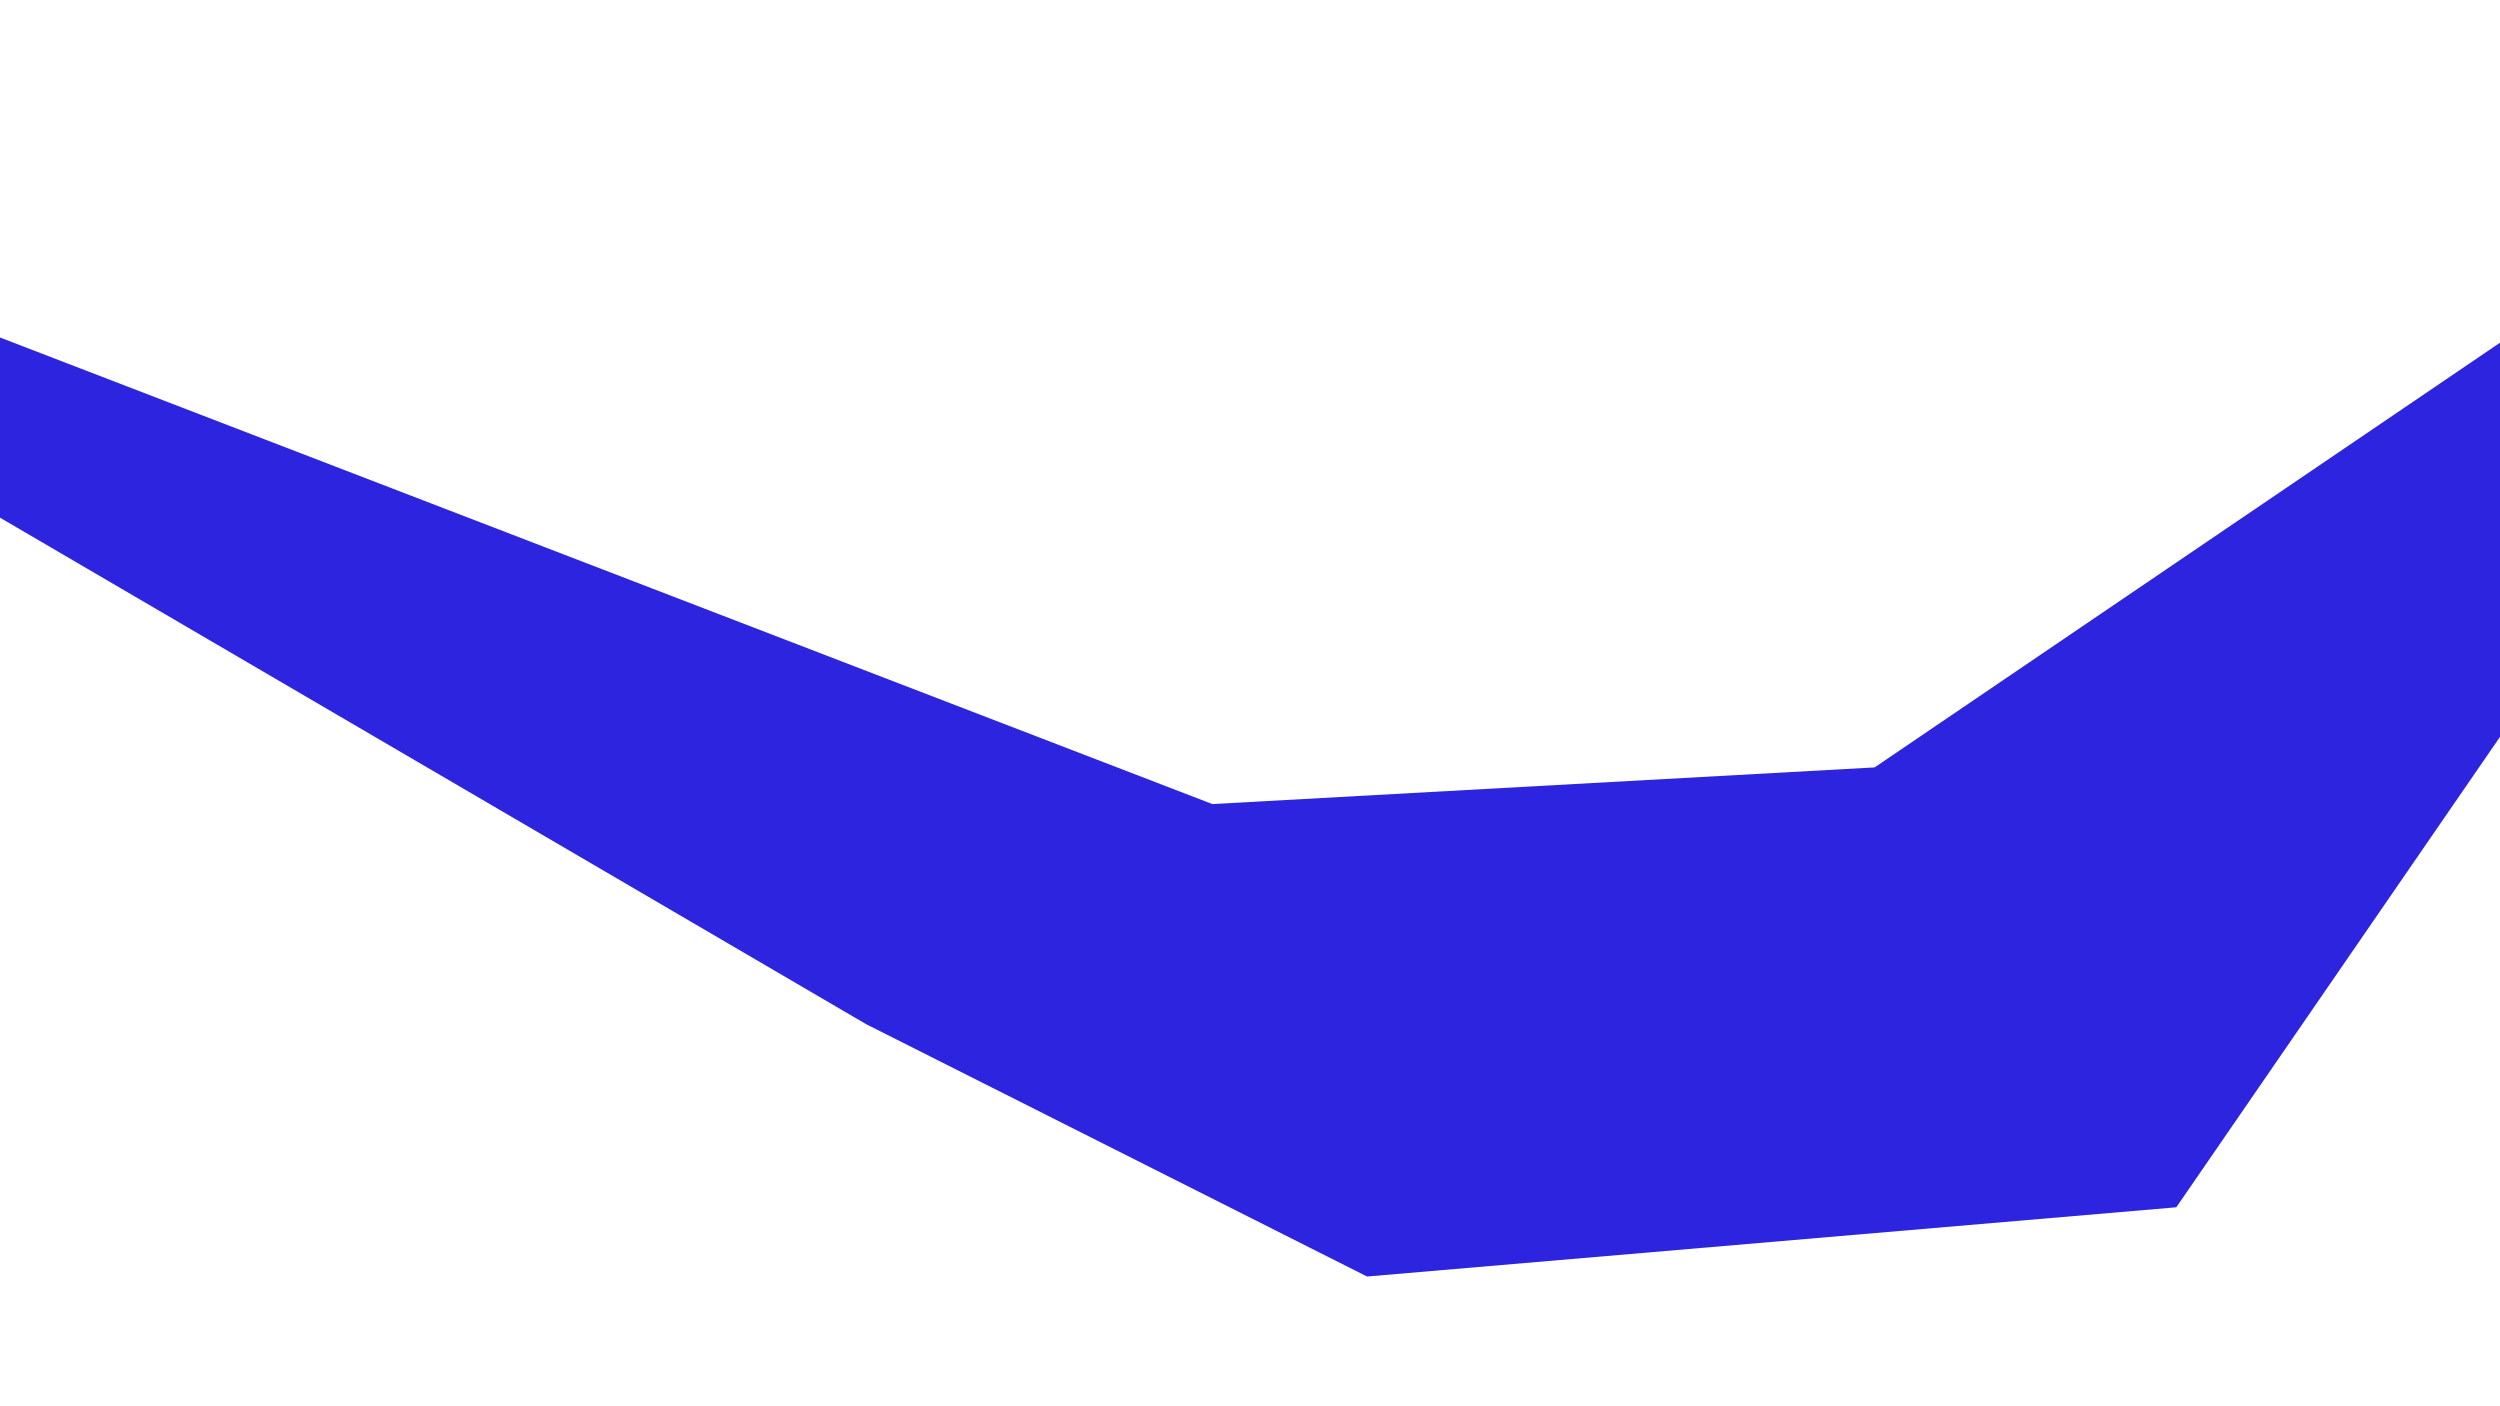 <?xml version="1.0" encoding="UTF-8"?> <svg xmlns="http://www.w3.org/2000/svg" width="1920" height="1080" viewBox="0 0 1920 1080" fill="none"><g filter="url(#filter0_f_40_110)"><path d="M665.215 786.572L-417.98 153.139H-275.608L931.094 617.523L1439.7 589.371L2122.1 125.964L2204.04 153.139L1671.4 927.194L1049.91 980.37L665.215 786.572Z" fill="#2D24DF"></path></g><defs><filter id="filter0_f_40_110" x="-907.98" y="-364.036" width="3602.02" height="1834.41" filterUnits="userSpaceOnUse" color-interpolation-filters="sRGB"><feFlood flood-opacity="0" result="BackgroundImageFix"></feFlood><feBlend mode="normal" in="SourceGraphic" in2="BackgroundImageFix" result="shape"></feBlend><feGaussianBlur stdDeviation="245" result="effect1_foregroundBlur_40_110"></feGaussianBlur></filter></defs></svg> 